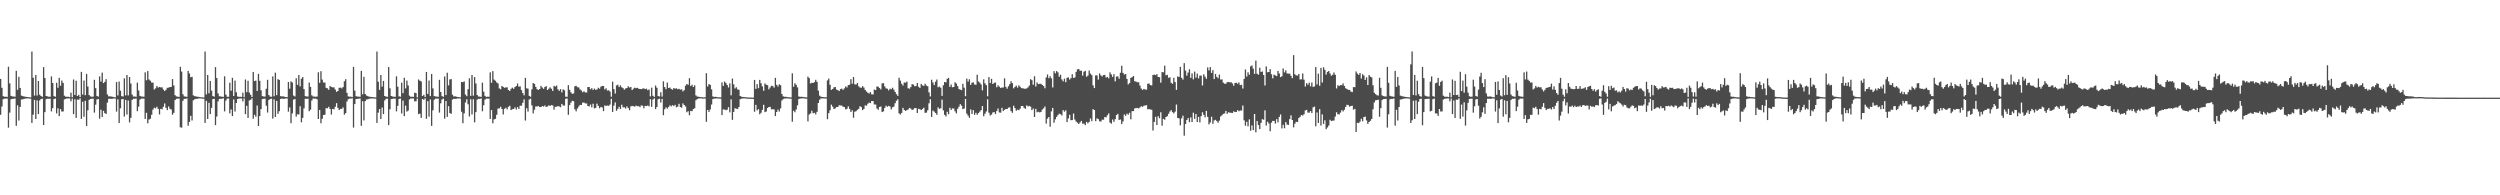 <?xml version="1.0" encoding="UTF-8"?>
<svg xmlns="http://www.w3.org/2000/svg" width="1920" height="150">
  <path d="M0 60.617h1v27.532H0zM1 67.433h1v14.339H1zM2 73.885h1v2.303H2zM3 74.311h1v1.394H3zM4 74.231h1v1.511H4zM5 74.430h1v1.238H5zM6 51.272h1v46.751H6zM7 64.043h1v22.421H7zM8 73.624h1v2.687H8zM9 74.009h1v1.884H9zM10 74.146h1v1.783H10zM11 74.316h1v1.279H11zM12 54.396h1v42.210H12zM13 68.967h1v11.950H13zM14 58.967h1v33.586H14zM15 67.554h1v14.566H15zM16 73.425h1v3.003H16zM17 73.837h1v2.458H17zM18 74.110h1v1.833H18zM19 74.316h1v1.376H19zM20 74.437h1v1.176H20zM21 74.529h1v1.000H21zM22 74.718h1v1.000H22zM23 74.783h1v1.000H23zM24 39.562h1v54.845H24zM25 59.690h1v28.388H25zM26 73.423h1v3.316H26zM27 57.591h1v33.797H27zM28 73.293h1v3.802H28zM29 62.160h1v25.424H29zM30 72.707h1v4.438H30zM31 73.748h1v2.314H31zM32 74.318h1v1.442H32zM33 51.569h1v44.451H33zM34 59.962h1v26.136H34zM35 73.743h1v2.419H35zM36 74.055h1v1.765H36zM37 74.281h1v1.600H37zM38 74.268h1v1.534H38zM39 58.653h1v26.896H39zM40 63.748h1v19.281H40zM41 73.851h1v2.216H41zM42 74.295h1v1.364H42zM43 63.533h1v23.575H43zM44 67.376h1v15.827H44zM45 59.734h1v29.450H45zM46 65.822h1v17.937H46zM47 61.910h1v23.751H47zM48 63.691h1v21.915H48zM49 73.485h1v2.845H49zM50 74.268h1v1.653H50zM51 74.277h1v1.318H51zM52 74.281h1v1.366H52zM53 74.574h1v1.023H53zM54 71.166h1v6.681H54zM55 74.709h1v1.000H55zM56 61.022h1v26.630H56zM57 72.949h1v3.342H57zM58 61.993h1v28.569H58zM59 73.734h1v2.726H59zM60 72.789h1v3.870H60zM61 74.480h1v1.009H61zM62 55.197h1v36.095H62zM63 72.592h1v5.541H63zM64 61.860h1v27.786H64zM65 73.105h1v4.303H65zM66 56.774h1v39.977H66zM67 66.449h1v18.249H67zM68 73.025h1v3.651H68zM69 73.991h1v1.971H69zM70 74.343h1v1.465H70zM71 74.197h1v1.568H71zM72 61.267h1v25.200H72zM73 67.678h1v12.701H73zM74 73.652h1v2.758H74zM75 74.176h1v1.865H75zM76 58.672h1v32.442H76zM77 62.606h1v21.648H77zM78 55.753h1v34.108H78zM79 63.794h1v21.346H79zM80 62.881h1v24.012H80zM81 60.766h1v26.731H81zM82 72.556h1v6.226H82zM83 74.034h1v1.865H83zM84 73.961h1v1.852H84zM85 74.135h1v1.813H85zM86 74.304h1v1.531H86zM87 74.604h1v1.000H87zM88 74.728h1v1.000H88zM89 63.041h1v22.682H89zM90 73.302h1v2.998H90zM91 62.604h1v31.906H91zM92 69.646h1v13.541H92zM93 73.892h1v2.351H93zM94 74.066h1v1.916H94zM95 60.152h1v29.320H95zM96 73.279h1v3.413H96zM97 57.591h1v30.370H97zM98 73.283h1v3.948H98zM99 59.138h1v34.847H99zM100 64.133h1v26.390H100zM101 72.604h1v4.122H101zM102 74.128h1v1.707H102zM103 74.089h1v1.859H103zM104 74.364h1v1.273H104zM105 63.483h1v21.929H105zM106 69.454h1v12.453H106zM107 73.602h1v2.946H107zM108 74.087h1v1.662H108zM109 74.201h1v1.563H109zM110 74.309h1v1.378H110zM111 55.552h1v35.786H111zM112 61.624h1v24.989H112zM113 54.572h1v40.155H113zM114 61.075h1v30.707H114zM115 62.011h1v29.173H115zM116 63.361h1v24.735H116zM117 63.469h1v20.721H117zM118 68.701h1v14.063H118zM119 67.857h1v15.331H119zM120 66.067h1v15.903H120zM121 67.271h1v16.393H121zM122 66.783h1v21.110H122zM123 67.145h1v16.486H123zM124 67.090h1v16.859H124zM125 68.770h1v13.255H125zM126 69.866h1v9.606H126zM127 68.941h1v13.898H127zM128 67.442h1v17.136H128zM129 67.303h1v14.477H129zM130 66.882h1v16.669H130zM131 66.733h1v17.390H131zM132 60.732h1v27.409H132zM133 65.662h1v21.002H133zM134 73.137h1v3.735H134zM135 74.020h1v1.842H135zM136 74.242h1v1.499H136zM137 74.426h1v1.243H137zM138 51.311h1v46.454H138zM139 54.964h1v43.060H139zM140 72.398h1v5.013H140zM141 74.011h1v1.888H141zM142 74.169h1v1.767H142zM143 74.325h1v1.270H143zM144 54.401h1v42.171H144zM145 56.406h1v37.216H145zM146 59.347h1v29.567H146zM147 59.003h1v33.515H147zM148 73.192h1v3.815H148zM149 73.824h1v2.458H149zM150 74.041h1v1.893H150zM151 74.304h1v1.556H151zM152 74.329h1v1.275H152zM153 74.522h1v1.000H153zM154 74.698h1v1.000H154zM155 74.769h1v1.000H155zM156 74.837h1v1.000H156zM157 39.562h1v54.861H157zM158 72.512h1v4.955H158zM159 57.614h1v33.781H159zM160 71.638h1v7.327H160zM161 62.137h1v25.468H161zM162 69.559h1v13.287H162zM163 73.759h1v2.307H163zM164 74.252h1v1.625H164zM165 51.535h1v44.559H165zM166 59.953h1v29.521H166zM167 71.805h1v6.070H167zM168 73.940h1v2.044H168zM169 74.087h1v1.790H169zM170 74.258h1v1.547H170zM171 74.414h1v1.041H171zM172 58.644h1v26.900H172zM173 72.679h1v4.568H173zM174 74.288h1v1.437H174zM175 74.341h1v1.302H175zM176 63.517h1v23.598H176zM177 69.685h1v14.397H177zM178 59.731h1v29.434H178zM179 73.695h1v2.660H179zM180 61.913h1v23.758H180zM181 70.846h1v8.260H181zM182 74.096h1v1.964H182zM183 74.403h1v1.270H183zM184 74.284h1v1.348H184zM185 74.405h1v1.181H185zM186 71.164h1v6.688H186zM187 74.581h1v1.000H187zM188 61.018h1v26.653H188zM189 70.802h1v10.508H189zM190 61.986h1v28.562H190zM191 71.088h1v6.065H191zM192 72.812h1v3.852H192zM193 74.496h1v1.016H193zM194 55.266h1v35.946H194zM195 62.244h1v25.939H195zM196 61.858h1v27.779H196zM197 69.827h1v11.240H197zM198 56.744h1v40.006H198zM199 62.080h1v27.045H199zM200 69.303h1v14.502H200zM201 73.849h1v2.284H201zM202 74.066h1v1.751H202zM203 74.203h1v1.582H203zM204 68.145h1v13.037H204zM205 61.304h1v25.143H205zM206 73.029h1v3.811H206zM207 74.183h1v1.859H207zM208 74.277h1v1.451H208zM209 58.662h1v32.435H209zM210 73.949h1v2.401H210zM211 55.785h1v34.023H211zM212 73.045h1v4.459H212zM213 60.764h1v26.678H213zM214 61.368h1v24.019H214zM215 73.805h1v2.202H215zM216 74.052h1v1.632H216zM217 73.972h1v1.962H217zM218 74.284h1v1.531H218zM219 74.535h1v1.064H219zM220 74.615h1v1.000H220zM221 62.997h1v22.744H221zM222 68.081h1v14.408H222zM223 62.501h1v32.096H223zM224 63.318h1v23.769H224zM225 73.375h1v3.154H225zM226 74.078h1v1.916H226zM227 60.118h1v29.416H227zM228 65.156h1v22.561H228zM229 57.575h1v30.361H229zM230 66.364h1v15.266H230zM231 60.466h1v33.488H231zM232 59.209h1v31.297H232zM233 68.456h1v14.809H233zM234 73.810h1v2.037H234zM235 74.110h1v1.826H235zM236 74.137h1v1.584H236zM237 63.462h1v21.964H237zM238 66.765h1v17.443H238zM239 73.226h1v3.996H239zM240 74.078h1v1.611H240zM241 74.197h1v1.563H241zM242 74.309h1v1.398H242zM243 74.160h1v2.092H243zM244 55.502h1v35.875H244zM245 63.597h1v20.906H245zM246 54.666h1v39.990H246zM247 61.121h1v30.093H247zM248 63.352h1v24.989H248zM249 63.439h1v24.662H249zM250 67.504h1v15.553H250zM251 67.822h1v15.390H251zM252 68.964h1v13.053H252zM253 66.014h1v17.695H253zM254 66.781h1v21.169H254zM255 67.117h1v16.521H255zM256 67.067h1v16.901H256zM257 68.777h1v13.250H257zM258 70.576h1v8.647H258zM259 69.873h1v12.948H259zM260 67.447h1v17.097H260zM261 67.282h1v16.363H261zM262 67.875h1v15.722H262zM263 66.886h1v15.594H263zM264 62.402h1v25.637H264zM265 60.816h1v26.077H265zM266 71.347h1v6.654H266zM267 74.025h1v2.170H267zM268 74.249h1v1.472H268zM269 74.263h1v1.469H269zM270 74.535h1v1.000H270zM271 51.331h1v46.664H271zM272 69.587h1v10.361H272zM273 73.892h1v2.195H273zM274 74.114h1v1.817H274zM275 74.169h1v1.655H275zM276 74.345h1v1.252H276zM277 54.430h1v42.162H277zM278 72.455h1v5.287H278zM279 58.962h1v33.559H279zM280 72.217h1v5.466H280zM281 73.393h1v2.989H281zM282 73.808h1v2.470H282zM283 74.300h1v1.545H283zM284 74.339h1v1.337H284zM285 74.485h1v1.115H285zM286 74.650h1v1.000H286zM287 74.696h1v1.000H287zM288 74.835h1v1.000H288zM289 39.601h1v54.803H289zM290 62.732h1v23.774H290zM291 69.008h1v14.692H291zM292 57.589h1v33.804H292zM293 66.518h1v16.054H293zM294 62.137h1v25.470H294zM295 73.746h1v3.383H295zM296 74.210h1v1.680H296zM297 74.334h1v1.421H297zM298 51.510h1v44.602H298zM299 67.857h1v16.056H299zM300 73.723h1v2.408H300zM301 74.084h1v1.806H301zM302 74.281h1v1.467H302zM303 74.336h1v1.458H303zM304 58.614h1v26.949H304zM305 66.628h1v14.674H305zM306 73.984h1v1.975H306zM307 74.309h1v1.362H307zM308 63.506h1v23.621H308zM309 71.516h1v5.722H309zM310 59.702h1v29.478H310zM311 67.886h1v13.241H311zM312 61.915h1v23.785H312zM313 65.616h1v19.341H313zM314 73.464h1v2.856H314zM315 74.371h1v1.291H315zM316 74.263h1v1.350H316zM317 74.400h1v1.234H317zM318 71.159h1v6.672H318zM319 71.516h1v6.301H319zM320 74.801h1v1.000H320zM321 61.004h1v26.637H321zM322 62.016h1v25.255H322zM323 62.494h1v28.031H323zM324 73.753h1v2.234H324zM325 72.807h1v3.836H325zM326 74.485h1v1.035H326zM327 55.261h1v35.983H327zM328 72.162h1v5.580H328zM329 61.869h1v27.734H329zM330 73.775h1v2.639H330zM331 56.834h1v39.835H331zM332 67.866h1v16.853H332zM333 73.792h1v2.840H333zM334 74.068h1v1.669H334zM335 74.210h1v1.586H335zM336 74.325h1v1.403H336zM337 61.297h1v25.179H337zM338 70.631h1v8.732H338zM339 73.835h1v2.579H339zM340 74.341h1v1.371H340zM341 58.676h1v32.394H341zM342 73.004h1v4.552H342zM343 55.836h1v33.934H343zM344 65.570h1v16.010H344zM345 60.999h1v25.836H345zM346 60.786h1v26.614H346zM347 72.713h1v3.763H347zM348 74.064h1v1.817H348zM349 73.947h1v2.007H349zM350 74.261h1v1.547H350zM351 74.487h1v1.135H351zM352 74.590h1v1.000H352zM353 74.705h1v1.000H353zM354 62.931h1v22.868H354zM355 63.112h1v31.512H355zM356 62.533h1v24.550H356zM357 72.613h1v6.139H357zM358 73.897h1v2.330H358zM359 68.488h1v11.577H359zM360 60.159h1v29.295H360zM361 73.645h1v2.570H361zM362 57.598h1v30.329H362zM363 73.494h1v2.726H363zM364 59.212h1v34.742H364zM365 64.126h1v21.986H365zM366 73.034h1v3.525H366zM367 74.146h1v1.701H367zM368 74.121h1v1.838H368zM369 74.423h1v1.144H369zM370 63.506h1v21.922H370zM371 70.411h1v10.414H371zM372 73.624h1v2.916H372zM373 74.421h1v1.300H373zM374 74.222h1v1.547H374zM375 74.336h1v1.382H375zM376 55.554h1v35.777H376zM377 63.567h1v20.984H377zM378 54.636h1v40.027H378zM379 61.109h1v30.597H379zM380 61.995h1v29.290H380zM381 63.334h1v24.836H381zM382 64.078h1v19.361H382zM383 67.866h1v15.319H383zM384 68.534h1v13.495H384zM385 66.021h1v17.709H385zM386 66.788h1v21.130H386zM387 67.406h1v16.216H387zM388 67.115h1v15.607H388zM389 67.072h1v16.875H389zM390 69.095h1v12.941H390zM391 69.884h1v11.371H391zM392 68.200h1v16.326H392zM393 67.316h1v16.564H393zM394 68.195h1v15.443H394zM395 66.866h1v15.628H395zM396 66.030h1v18.095H396zM397 64.151h1v18.132H397zM398 66.502h1v17.164H398zM399 66.351h1v14.877H399zM400 69.207h1v11.950H400zM401 71.457h1v7.510H401zM402 73.217h1v3.069H402zM403 59.779h1v32.808H403zM404 67.797h1v15.335H404zM405 68.106h1v17.594H405zM406 73.631h1v2.779H406zM407 74.293h1v1.476H407zM408 68.598h1v12.369H408zM409 63.792h1v23.302H409zM410 64.433h1v19.849H410zM411 66.730h1v15.051H411zM412 68.500h1v13.275H412zM413 69.067h1v12.383H413zM414 68.372h1v13.836H414zM415 66.019h1v16.228H415zM416 67.209h1v14.232H416zM417 68.246h1v13.614H417zM418 66.767h1v14.250H418zM419 66.140h1v16.026H419zM420 69.122h1v12.650H420zM421 68.108h1v12.783H421zM422 67.046h1v14.314H422zM423 68.127h1v12.554H423zM424 69.814h1v11.204H424zM425 65.950h1v18.224H425zM426 66.520h1v15.518H426zM427 65.682h1v16.287H427zM428 68.621h1v12.833H428zM429 69.743h1v12.012H429zM430 68.463h1v13.843H430zM431 70.958h1v8.849H431zM432 68.626h1v12.412H432zM433 69.331h1v11.732H433zM434 74.258h1v1.634H434zM435 74.345h1v1.234H435zM436 65.382h1v22.810H436zM437 68.960h1v11.767H437zM438 70.926h1v7.864H438zM439 72.114h1v5.326H439zM440 71.748h1v5.985H440zM441 66.248h1v17.720H441zM442 65.902h1v19.585H442zM443 66.946h1v16.429H443zM444 67.104h1v14.639H444zM445 68.637h1v11.916H445zM446 69.466h1v11.156H446zM447 70.885h1v7.940H447zM448 70.081h1v8.663H448zM449 70.942h1v8.450H449zM450 71.040h1v8.407H450zM451 66.859h1v14.552H451zM452 66.801h1v14.939H452zM453 68.562h1v11.716H453zM454 67.671h1v14.811H454zM455 69.074h1v10.616H455zM456 68.003h1v15.248H456zM457 68.958h1v13.907H457zM458 68.724h1v10.876H458zM459 67.394h1v13.960H459zM460 68.127h1v15.086H460zM461 66.584h1v15.562H461zM462 66.016h1v16.509H462zM463 66.037h1v19.315H463zM464 68.676h1v12.314H464zM465 67.854h1v13.431H465zM466 69.534h1v11.494H466zM467 69.310h1v11.977H467zM468 70.283h1v10.004H468zM469 74.293h1v1.591H469zM470 62.737h1v23.220H470zM471 68.465h1v12.611H471zM472 71.853h1v6.802H472zM473 65.586h1v19.521H473zM474 65.101h1v18.549H474zM475 66.886h1v15.115H475zM476 65.524h1v18.249H476zM477 67.001h1v13.445H477zM478 67.664h1v14.751H478zM479 68.873h1v13.570H479zM480 67.989h1v15.349H480zM481 67.605h1v14.092H481zM482 66.250h1v16.770H482zM483 67.234h1v17.429H483zM484 66.788h1v14.905H484zM485 69.164h1v12.195H485zM486 68.118h1v13.461H486zM487 67.351h1v14.577H487zM488 67.710h1v13.374H488zM489 67.419h1v14.216H489zM490 68.113h1v13.399H490zM491 68.328h1v13.982H491zM492 68.465h1v12.486H492zM493 68.069h1v13.131H493zM494 67.836h1v15.385H494zM495 68.443h1v12.877H495zM496 68.028h1v13.438H496zM497 69.260h1v11.732H497zM498 68.722h1v12.941H498zM499 74.000h1v2.197H499zM500 67.351h1v14.710H500zM501 73.583h1v2.859H501zM502 74.403h1v1.124H502zM503 65.710h1v18.116H503zM504 67.397h1v14.719H504zM505 73.794h1v2.376H505zM506 74.146h1v1.632H506zM507 70.848h1v7.878H507zM508 74.215h1v1.733H508zM509 62.476h1v25.978H509zM510 66.879h1v17.017H510zM511 68.525h1v13.905H511zM512 63.387h1v20.039H512zM513 67.584h1v14.660H513zM514 67.200h1v13.696H514zM515 68.307h1v13.424H515zM516 68.880h1v11.861H516zM517 67.605h1v13.870H517zM518 68.163h1v12.350H518zM519 67.779h1v14.669H519zM520 68.578h1v13.328H520zM521 68.184h1v11.540H521zM522 68.800h1v13.369H522zM523 68.591h1v14.136H523zM524 70.177h1v9.233H524zM525 69.221h1v11.419H525zM526 65.771h1v16.019H526zM527 64.483h1v21.760H527zM528 65.144h1v20.261H528zM529 60.043h1v28.500H529zM530 66.085h1v19.105H530zM531 65.007h1v20.412H531zM532 66.769h1v17.013H532zM533 65.499h1v17.679H533zM534 73.251h1v3.683H534zM535 74.121h1v1.962H535zM536 74.254h1v1.392H536zM537 74.496h1v1.037H537zM538 74.531h1v1.000H538zM539 74.705h1v1.000H539zM540 74.778h1v1.000H540zM541 74.625h1v1.000H541zM542 56.236h1v37.326H542zM543 66.403h1v18.004H543zM544 64.565h1v21.421H544zM545 65.160h1v18.942H545zM546 68.591h1v11.673H546zM547 74.048h1v2.058H547zM548 74.426h1v1.222H548zM549 74.286h1v1.364H549zM550 74.561h1v1.000H550zM551 74.680h1v1.000H551zM552 74.702h1v1.000H552zM553 74.805h1v1.000H553zM554 63.265h1v25.131H554zM555 65.964h1v18.059H555zM556 62.617h1v21.490H556zM557 63.714h1v20.938H557zM558 65.293h1v18.922H558zM559 67.172h1v15.081H559zM560 64.062h1v22.245H560zM561 73.206h1v3.094H561zM562 60.310h1v31.764H562zM563 64.780h1v21.197H563zM564 67.957h1v15.152H564zM565 67.039h1v16.450H565zM566 68.655h1v15.118H566zM567 68.985h1v13.202H567zM568 73.682h1v2.557H568zM569 74.306h1v1.449H569zM570 74.442h1v1.108H570zM571 74.613h1v1.000H571zM572 74.574h1v1.000H572zM573 74.812h1v1.000H573zM574 74.828h1v1.000H574zM575 74.867h1v1.000H575zM576 74.902h1v1.000H576zM577 74.952h1v1.000H577zM578 74.963h1v1.000H578zM579 61.379h1v24.426H579zM580 68.246h1v12.280H580zM581 64.629h1v20.121H581zM582 67.676h1v16.129H582zM583 61.327h1v26.406H583zM584 63.936h1v22.703H584zM585 66.348h1v18.008H585zM586 69.706h1v10.773H586zM587 64.124h1v22.018H587zM588 65.083h1v20.519H588zM589 65.426h1v17.514H589zM590 68.598h1v13.554H590zM591 67.197h1v14.889H591zM592 65.852h1v18.164H592zM593 66.090h1v17.729H593zM594 67.353h1v16.708H594zM595 59.784h1v29.356H595zM596 65.156h1v20.847H596zM597 66.479h1v17.754H597zM598 64.714h1v20.961H598zM599 65.408h1v17.841H599zM600 72.121h1v5.111H600zM601 73.995h1v2.158H601zM602 74.343h1v1.311H602zM603 74.272h1v1.373H603zM604 74.567h1v1.000H604zM605 74.689h1v1.000H605zM606 74.767h1v1.000H606zM607 74.819h1v1.000H607zM608 56.310h1v37.175H608zM609 66.605h1v18.478H609zM610 63.940h1v22.293H610zM611 65.124h1v19.002H611zM612 67.108h1v13.786H612zM613 74.068h1v2.028H613zM614 74.416h1v1.282H614zM615 74.284h1v1.355H615zM616 74.414h1v1.078H616zM617 74.613h1v1.000H617zM618 74.705h1v1.000H618zM619 74.810h1v1.000H619zM620 58.825h1v34.408H620zM621 60.015h1v27.953H621zM622 64.080h1v22.991H622zM623 63.599h1v21.430H623zM624 63.757h1v23.209H624zM625 63.073h1v23.561H625zM626 61.308h1v26.539H626zM627 62.899h1v22.957H627zM628 69.605h1v9.478H628zM629 73.473h1v3.104H629zM630 74.252h1v1.387H630zM631 74.426h1v1.151H631zM632 74.561h1v1.000H632zM633 74.677h1v1.000H633zM634 74.691h1v1.000H634zM635 61.755h1v29.814H635zM636 60.310h1v26.619H636zM637 65.108h1v19.572H637zM638 68.999h1v11.387H638zM639 68.344h1v13.573H639zM640 67.072h1v16.631H640zM641 66.824h1v16.409H641zM642 68.752h1v13.417H642zM643 69.205h1v12.952H643zM644 69.942h1v10.883H644zM645 68.392h1v12.586H645zM646 68.021h1v13.062H646zM647 69.042h1v12.930H647zM648 67.831h1v14.472H648zM649 66.378h1v17.642H649zM650 67.140h1v16.411H650zM651 65.318h1v16.370H651zM652 65.067h1v18.562H652zM653 60.800h1v25.188H653zM654 64.279h1v20.421H654zM655 59.118h1v31.295H655zM656 64.753h1v21.050H656zM657 64.931h1v20.471H657zM658 63.794h1v20.606H658zM659 66.250h1v17.349H659zM660 67.204h1v14.374H660zM661 67.378h1v14.898H661zM662 66.138h1v18.466H662zM663 67.234h1v16.429H663zM664 69.090h1v11.815H664zM665 70.278h1v10.945H665zM666 71.166h1v8.505H666zM667 71.857h1v6.953H667zM668 70.775h1v8.439H668zM669 72.462h1v5.116H669zM670 72.549h1v5.102H670zM671 68.765h1v11.446H671zM672 69.161h1v11.098H672zM673 66.449h1v16.930H673zM674 66.552h1v17.713H674zM675 67.632h1v14.495H675zM676 68.658h1v13.152H676zM677 64.041h1v22.002H677zM678 63.824h1v21.680H678zM679 66.360h1v16.518H679zM680 67.825h1v13.314H680zM681 68.140h1v13.889H681zM682 69.447h1v11.835H682zM683 68.150h1v13.669H683zM684 68.507h1v15.507H684zM685 67.374h1v15.058H685zM686 68.880h1v13.005H686zM687 70.583h1v8.652H687zM688 72.334h1v5.010H688zM689 73.645h1v2.639H689zM690 59.699h1v27.381H690zM691 61.901h1v26.035H691zM692 64.288h1v22.442H692zM693 65.680h1v17.162H693zM694 63.407h1v21.053H694zM695 63.435h1v21.764H695zM696 62.656h1v21.915H696zM697 67.811h1v16.267H697zM698 68.088h1v14.825H698zM699 66.879h1v16.603H699zM700 64.622h1v19.812H700zM701 64.897h1v19.144H701zM702 66.243h1v16.759H702zM703 66.062h1v16.919H703zM704 63.684h1v23.078H704zM705 66.621h1v16.930H705zM706 67.529h1v16.386H706zM707 64.481h1v20.103H707zM708 65.586h1v18.075H708zM709 65.961h1v16.775H709zM710 64.320h1v22.318H710zM711 65.668h1v20.844H711zM712 66.245h1v18.423H712zM713 70.967h1v8.372H713zM714 74.087h1v2.103H714zM715 61.235h1v28.553H715zM716 63.313h1v21.636H716zM717 65.339h1v20.387H717zM718 62.730h1v24.110H718zM719 61.093h1v27.056H719zM720 67.012h1v15.495H720zM721 66.465h1v17.125H721zM722 67.369h1v15.839H722zM723 73.636h1v2.847H723zM724 65.488h1v19.283H724zM725 62.993h1v25.207H725zM726 63.272h1v26.152H726zM727 60.514h1v25.362H727zM728 59.807h1v27.930H728zM729 66.721h1v16.095H729zM730 64.936h1v19.503H730zM731 67.012h1v16.168H731zM732 66.792h1v16.631H732zM733 63.176h1v22.330H733zM734 64.144h1v22.961H734zM735 66.085h1v17.496H735zM736 68.413h1v13.584H736zM737 68.852h1v11.103H737zM738 69.209h1v11.934H738zM739 64.366h1v19.441H739zM740 67.316h1v16.019H740zM741 73.865h1v2.110H741zM742 60.384h1v26.917H742zM743 62.693h1v26.122H743zM744 60.871h1v29.585H744zM745 65.183h1v18.835H745zM746 63.506h1v24.014H746zM747 63.295h1v21.295H747zM748 64.865h1v23.360H748zM749 65.099h1v21.508H749zM750 57.401h1v30.759H750zM751 62.540h1v24.271H751zM752 63.501h1v22.263H752zM753 64.872h1v19.723H753zM754 69.351h1v12.096H754zM755 60.938h1v28.377H755zM756 64.025h1v23.307H756zM757 65.421h1v20.171H757zM758 73.945h1v2.280H758zM759 59.171h1v27.345H759zM760 63.792h1v24.934H760zM761 60.516h1v27.482H761zM762 64.522h1v21.890H762zM763 63.574h1v22.467H763zM764 63.396h1v24.186H764zM765 66.998h1v18.297H765zM766 65.520h1v17.841H766zM767 66.575h1v19.791H767zM768 67.509h1v19.025H768zM769 67.170h1v15.674H769zM770 67.223h1v18.059H770zM771 60.159h1v24.188H771zM772 66.735h1v16.972H772zM773 68.102h1v15.596H773zM774 66.266h1v16.374H774zM775 64.570h1v17.896H775zM776 62.411h1v22.941H776zM777 63.911h1v22.719H777zM778 67.857h1v13.358H778zM779 66.705h1v16.349H779zM780 65.788h1v19.242H780zM781 67.332h1v16.882H781zM782 65.529h1v19.086H782zM783 66.634h1v16.798H783zM784 67.758h1v13.655H784zM785 67.760h1v13.634H785zM786 68.097h1v14.767H786zM787 68.191h1v15.392H787zM788 67.914h1v13.044H788zM789 67.136h1v14.616H789zM790 65.749h1v15.594H790zM791 60.841h1v21.064H791zM792 61.583h1v22.998H792zM793 65.071h1v18.260H793zM794 58.548h1v31.311H794zM795 66.392h1v17.219H795zM796 63.348h1v22.856H796zM797 64.639h1v21.188H797zM798 64.384h1v21.952H798zM799 64.341h1v21.600H799zM800 65.268h1v18.892H800zM801 66.000h1v17.242H801zM802 67.781h1v13.973H802zM803 59.491h1v35.447H803zM804 57.166h1v33.984H804zM805 60.040h1v29.823H805zM806 58.569h1v38.699H806zM807 60.171h1v25.365H807zM808 67.193h1v15.706H808zM809 54.636h1v39.603H809zM810 56.314h1v35.312H810zM811 54.577h1v35.200H811zM812 55.570h1v32.863H812zM813 58.923h1v28.374H813zM814 57.367h1v30.334H814zM815 60.990h1v27.706H815zM816 62.448h1v22.131H816zM817 60.439h1v25.298H817zM818 63.123h1v21.636H818zM819 59.747h1v34.044H819zM820 59.374h1v31.556H820zM821 61.079h1v27.072H821zM822 60.008h1v32.302H822zM823 57.060h1v35.170H823zM824 59.855h1v27.331H824zM825 59.459h1v32.318H825zM826 55.211h1v38.159H826zM827 53.238h1v40.997H827zM828 53.000h1v42.215H828zM829 54.300h1v39.771H829zM830 54.254h1v38.608H830zM831 58.063h1v36.896H831zM832 55.039h1v39.876H832zM833 54.408h1v41.679H833zM834 59.003h1v34.577H834zM835 58.042h1v36.694H835zM836 54.172h1v39.450H836zM837 56.527h1v34.472H837zM838 57.685h1v35.394H838zM839 65.524h1v18.276H839zM840 67.653h1v16.823H840zM841 57.882h1v35.223H841zM842 57.914h1v32.968H842zM843 61.111h1v30.400H843zM844 56.445h1v36.692H844zM845 57.930h1v35.458H845zM846 58.738h1v33.188H846zM847 57.621h1v34.335H847zM848 57.497h1v32.407H848zM849 59.569h1v30.521H849zM850 59.102h1v29.432H850zM851 60.164h1v26.937H851zM852 55.531h1v38.644H852zM853 57.204h1v37.786H853zM854 59.058h1v32.735H854zM855 56.962h1v36.617H855zM856 62.466h1v29.086H856zM857 58.786h1v29.533H857zM858 58.678h1v28.793H858zM859 60.464h1v31.654H859zM860 55.882h1v35.889H860zM861 50.475h1v44.813H861zM862 55.966h1v37.280H862zM863 57.243h1v30.672H863zM864 56.900h1v32.041H864zM865 60.606h1v26.619H865zM866 64.808h1v23.316H866zM867 63.783h1v22.836H867zM868 59.843h1v31.799H868zM869 59.221h1v26.129H869zM870 58.392h1v26.974H870zM871 62.437h1v20.792H871zM872 62.691h1v20.338H872zM873 63.167h1v19.723H873zM874 63.176h1v20.142H874zM875 65.680h1v16.846H875zM876 68.019h1v13.529H876zM877 69.054h1v13.023H877zM878 68.253h1v12.957H878zM879 68.768h1v12.250H879zM880 68.882h1v11.911H880zM881 64.297h1v19.679H881zM882 64.119h1v19.659H882zM883 65.366h1v18.697H883zM884 65.607h1v18.736H884zM885 57.594h1v42.636H885zM886 57.278h1v36.349H886zM887 57.708h1v32.000H887zM888 56.953h1v39.061H888zM889 59.141h1v30.093H889zM890 59.271h1v31.544H890zM891 63.508h1v22.733H891zM892 55.360h1v41.158H892zM893 55.552h1v35.715H893zM894 50.457h1v41.503H894zM895 57.804h1v32.046H895zM896 57.445h1v31.796H896zM897 59.756h1v27.649H897zM898 59.365h1v26.319H898zM899 63.577h1v20.940H899zM900 64.366h1v21.758H900zM901 59.793h1v27.280H901zM902 63.048h1v22.701H902zM903 69.001h1v11.261H903zM904 58.678h1v31.890H904zM905 59.113h1v31.769H905zM906 51.377h1v44.863H906zM907 59.740h1v31.181H907zM908 61.116h1v27.699H908zM909 48.493h1v55.708H909zM910 54.197h1v41.073H910zM911 58.054h1v34.090H911zM912 55.703h1v34.978H912zM913 53.188h1v40.638H913zM914 59.811h1v30.338H914zM915 56.392h1v37.308H915zM916 60.921h1v25.626H916zM917 54.971h1v36.335H917zM918 59.601h1v27.958H918zM919 56.525h1v37.241H919zM920 60.203h1v29.594H920zM921 58.051h1v35.932H921zM922 58.056h1v31.176H922zM923 65.641h1v20.570H923zM924 57.049h1v31.194H924zM925 58.868h1v31.277H925zM926 60.523h1v24.644H926zM927 51.762h1v37.999H927zM928 54.062h1v41.485H928zM929 51.489h1v42.618H929zM930 55.987h1v33.662H930zM931 53.810h1v41.329H931zM932 60.734h1v31.803H932zM933 56.799h1v35.193H933zM934 58.985h1v34.032H934zM935 60.132h1v34.108H935zM936 57.312h1v35.321H936zM937 61.077h1v28.326H937zM938 60.992h1v27.516H938zM939 63.496h1v23.939H939zM940 64.277h1v22.865H940zM941 64.295h1v20.908H941zM942 63.139h1v24.261H942zM943 62.910h1v23.323H943zM944 63.286h1v23.218H944zM945 63.151h1v23.470H945zM946 64.108h1v22.657H946zM947 65.847h1v19.631H947zM948 63.753h1v22.334H948zM949 63.522h1v22.446H949zM950 64.286h1v20.304H950zM951 63.270h1v22.160H951zM952 65.398h1v19.423H952zM953 65.096h1v19.785H953zM954 67.987h1v13.042H954zM955 60.612h1v31.812H955zM956 53.359h1v43.156H956zM957 58.772h1v34.751H957zM958 55.506h1v41.515H958zM959 57.417h1v34.266H959zM960 51.015h1v49.340H960zM961 50.242h1v46.062H961zM962 52.732h1v47.179H962zM963 56.731h1v30.817H963zM964 46.566h1v55.044H964zM965 56.621h1v36.372H965zM966 57.360h1v38.628H966zM967 52.011h1v47.150H967zM968 55.252h1v39.111H968zM969 54.904h1v36.635H969zM970 57.614h1v34.357H970zM971 65.636h1v19.075H971zM972 50.977h1v45.451H972zM973 55.511h1v37.971H973zM974 55.312h1v39.578H974zM975 53.103h1v47.724H975zM976 56.987h1v37.214H976zM977 60.141h1v32.677H977zM978 57.355h1v35.518H978zM979 57.916h1v37.010H979zM980 58.404h1v33.073H980zM981 54.453h1v39.553H981zM982 56.419h1v33.385H982zM983 59.225h1v28.686H983zM984 58.562h1v40.059H984zM985 52.592h1v43.252H985zM986 55.625h1v42.879H986zM987 54.007h1v39.748H987zM988 56.376h1v39.278H988zM989 56.602h1v39.349H989zM990 56.511h1v34.955H990zM991 58.198h1v30.402H991zM992 59.999h1v32.165H992zM993 42.343h1v55.488H993zM994 57.067h1v37.907H994zM995 57.882h1v35.598H995zM996 58.051h1v35.653H996zM997 56.820h1v33.831H997zM998 61.054h1v28.647H998zM999 60.944h1v27.370H999zM1000 56.415h1v32.343H1000zM1001 61.196h1v26.491H1001zM1002 66.515h1v18.343H1002zM1003 63.890h1v20.494H1003zM1004 65.083h1v21.416H1004zM1005 63.506h1v23.039H1005zM1006 66.316h1v18.988H1006zM1007 63.359h1v23.405H1007zM1008 66.760h1v15.683H1008zM1009 66.339h1v15.507H1009zM1010 51.514h1v45.499H1010zM1011 64.863h1v21.513H1011zM1012 56.582h1v37.841H1012zM1013 65.888h1v17.983H1013zM1014 52.112h1v44.277H1014zM1015 63.354h1v24.513H1015zM1016 51.647h1v43.531H1016zM1017 53.584h1v38.823H1017zM1018 57.234h1v41.970H1018zM1019 55.238h1v42.643H1019zM1020 54.547h1v41.885H1020zM1021 56.438h1v35.548H1021zM1022 58.152h1v34.834H1022zM1023 57.417h1v35.232H1023zM1024 55.657h1v36.903H1024zM1025 57.458h1v32.064H1025zM1026 67.937h1v18.265H1026zM1027 65.490h1v22.291H1027zM1028 66.099h1v21.835H1028zM1029 65.327h1v21.146H1029zM1030 65.419h1v19.180H1030zM1031 64.043h1v21.549H1031zM1032 66.064h1v18.212H1032zM1033 67.728h1v14.381H1033zM1034 68.394h1v12.099H1034zM1035 68.946h1v11.810H1035zM1036 69.074h1v12.881H1036zM1037 70.292h1v11.112H1037zM1038 70.773h1v10.439H1038zM1039 66.850h1v17.365H1039zM1040 66.950h1v16.676H1040zM1041 54.890h1v46.502H1041zM1042 56.532h1v37.779H1042zM1043 57.504h1v37.054H1043zM1044 56.042h1v37.374H1044zM1045 60.299h1v30.917H1045zM1046 56.962h1v36.195H1046zM1047 58.028h1v31.888H1047zM1048 61.398h1v28.152H1048zM1049 59.395h1v33.062H1049zM1050 65.263h1v29.883H1050zM1051 57.632h1v36.058H1051zM1052 58.889h1v33.870H1052zM1053 59.473h1v31.867H1053zM1054 65.476h1v18.455H1054zM1055 71.198h1v7.480H1055zM1056 72.276h1v4.770H1056zM1057 73.119h1v3.712H1057zM1058 73.389h1v3.211H1058zM1059 59.724h1v29.915H1059zM1060 67.408h1v15.704H1060zM1061 73.242h1v3.589H1061zM1062 73.849h1v2.218H1062zM1063 74.050h1v1.980H1063zM1064 74.149h1v1.721H1064zM1065 51.343h1v46.644H1065zM1066 63.570h1v24.172H1066zM1067 73.560h1v2.715H1067zM1068 73.959h1v1.964H1068zM1069 74.119h1v1.859H1069zM1070 74.270h1v1.371H1070zM1071 54.410h1v42.103H1071zM1072 66.712h1v17.606H1072zM1073 59.077h1v33.479H1073zM1074 65.634h1v16.564H1074zM1075 73.432h1v3.026H1075zM1076 73.814h1v2.486H1076zM1077 74.052h1v1.893H1077zM1078 74.316h1v1.360H1078zM1079 74.439h1v1.170H1079zM1080 74.533h1v1.000H1080zM1081 74.700h1v1.000H1081zM1082 74.764h1v1.000H1082zM1083 49.445h1v44.994H1083zM1084 39.521h1v52.844H1084zM1085 72.947h1v4.360H1085zM1086 57.559h1v33.854H1086zM1087 73.297h1v3.813H1087zM1088 62.011h1v25.628H1088zM1089 72.299h1v5.848H1089zM1090 73.766h1v2.277H1090zM1091 74.297h1v1.469H1091zM1092 51.414h1v44.806H1092zM1093 60.029h1v26.033H1093zM1094 73.366h1v2.776H1094zM1095 73.940h1v2.039H1095zM1096 74.089h1v1.788H1096zM1097 74.263h1v1.531H1097zM1098 62.711h1v22.833H1098zM1099 58.651h1v26.424H1099zM1100 73.849h1v2.344H1100zM1101 74.290h1v1.364H1101zM1102 63.954h1v23.161H1102zM1103 63.460h1v23.703H1103zM1104 59.805h1v29.182H1104zM1105 65.911h1v17.825H1105zM1106 62.931h1v22.712H1106zM1107 61.935h1v23.609H1107zM1108 73.466h1v2.962H1108zM1109 74.265h1v1.641H1109zM1110 74.316h1v1.357H1110zM1111 74.281h1v1.357H1111zM1112 74.563h1v1.016H1112zM1113 71.178h1v6.624H1113zM1114 74.686h1v1.000H1114zM1115 61.024h1v26.566H1115zM1116 72.949h1v4.191H1116zM1117 62.036h1v28.537H1117zM1118 73.020h1v3.534H1118zM1119 72.810h1v3.848H1119zM1120 74.469h1v1.007H1120zM1121 55.142h1v36.092H1121zM1122 69.944h1v10.375H1122zM1123 61.913h1v27.635H1123zM1124 71.152h1v7.430H1124zM1125 56.971h1v39.514H1125zM1126 66.573h1v18.164H1126zM1127 71.157h1v7.906H1127zM1128 73.938h1v2.021H1128zM1129 74.348h1v1.456H1129zM1130 74.208h1v1.577H1130zM1131 61.205h1v25.298H1131zM1132 66.435h1v15.179H1132zM1133 73.670h1v2.733H1133zM1134 74.176h1v1.865H1134zM1135 68.836h1v12.369H1135zM1136 58.775h1v32.275H1136zM1137 55.934h1v33.790H1137zM1138 63.810h1v22.467H1138zM1139 66.856h1v15.566H1139zM1140 60.809h1v26.660H1140zM1141 71.720h1v7.413H1141zM1142 74.064h1v1.817H1142zM1143 74.249h1v1.540H1143zM1144 73.972h1v1.971H1144zM1145 74.277h1v1.529H1145zM1146 74.595h1v1.000H1146zM1147 74.725h1v1.000H1147zM1148 62.913h1v22.774H1148zM1149 72.819h1v4.209H1149zM1150 62.528h1v31.966H1150zM1151 69.111h1v14.115H1151zM1152 73.363h1v3.156H1152zM1153 74.082h1v1.916H1153zM1154 60.054h1v29.523H1154zM1155 73.119h1v3.902H1155zM1156 57.687h1v30.128H1156zM1157 72.794h1v4.708H1157zM1158 59.290h1v34.653H1158zM1159 64.085h1v26.443H1159zM1160 72.608h1v4.120H1160zM1161 73.812h1v2.039H1161zM1162 74.100h1v1.842H1162zM1163 74.348h1v1.291H1163zM1164 63.577h1v21.780H1164zM1165 69.459h1v12.483H1165zM1166 73.615h1v2.923H1166zM1167 74.080h1v1.639H1167zM1168 74.203h1v1.545H1168zM1169 74.327h1v1.369H1169zM1170 55.531h1v35.838H1170zM1171 60.956h1v27.473H1171zM1172 54.955h1v39.436H1172zM1173 61.178h1v30.473H1173zM1174 62.082h1v29.205H1174zM1175 63.393h1v24.765H1175zM1176 63.345h1v24.852H1176zM1177 68.703h1v14.005H1177zM1178 67.877h1v15.228H1178zM1179 65.982h1v16.033H1179zM1180 67.204h1v16.557H1180zM1181 66.687h1v21.398H1181zM1182 67.072h1v16.571H1182zM1183 67.042h1v16.953H1183zM1184 68.779h1v13.250H1184zM1185 70.235h1v8.956H1185zM1186 68.971h1v13.847H1186zM1187 67.470h1v17.095H1187zM1188 67.305h1v16.310H1188zM1189 66.904h1v16.692H1189zM1190 66.671h1v16.475H1190zM1191 64.243h1v19.885H1191zM1192 68.742h1v13.431H1192zM1193 66.323h1v17.400H1193zM1194 68.996h1v12.206H1194zM1195 71.480h1v7.482H1195zM1196 72.759h1v4.747H1196zM1197 63.805h1v28.770H1197zM1198 59.807h1v29.050H1198zM1199 68.113h1v17.642H1199zM1200 72.729h1v4.969H1200zM1201 74.281h1v1.490H1201zM1202 68.594h1v12.364H1202zM1203 71.603h1v7.050H1203zM1204 63.783h1v23.419H1204zM1205 66.616h1v15.230H1205zM1206 68.042h1v13.898H1206zM1207 68.319h1v12.838H1207zM1208 68.575h1v13.765H1208zM1209 68.340h1v12.804H1209zM1210 66.046h1v16.159H1210zM1211 68.266h1v13.488H1211zM1212 68.170h1v13.683H1212zM1213 66.167h1v14.919H1213zM1214 68.262h1v13.895H1214zM1215 68.067h1v12.749H1215zM1216 67.774h1v12.897H1216zM1217 67.033h1v14.339H1217zM1218 69.017h1v11.989H1218zM1219 66.769h1v14.360H1219zM1220 66.229h1v17.775H1220zM1221 65.822h1v15.411H1221zM1222 68.333h1v13.618H1222zM1223 69.738h1v11.968H1223zM1224 68.527h1v13.756H1224zM1225 70.370h1v10.451H1225zM1226 69.173h1v11.515H1226zM1227 68.580h1v12.522H1227zM1228 73.764h1v2.103H1228zM1229 74.277h1v1.300H1229zM1230 69.695h1v10.602H1230zM1231 65.437h1v22.762H1231zM1232 70.507h1v8.542H1232zM1233 71.761h1v6.404H1233zM1234 74.306h1v1.385H1234zM1235 66.220h1v17.802H1235zM1236 69.086h1v10.705H1236zM1237 65.877h1v19.606H1237zM1238 67.786h1v13.969H1238zM1239 67.202h1v14.010H1239zM1240 69.619h1v11.069H1240zM1241 69.356h1v10.545H1241zM1242 70.981h1v6.793H1242zM1243 70.152h1v8.588H1243zM1244 71.004h1v8.345H1244zM1245 69.635h1v10.684H1245zM1246 66.742h1v15.051H1246zM1247 68.360h1v12.124H1247zM1248 70.345h1v10.400H1248zM1249 67.664h1v14.818H1249zM1250 68.081h1v15.074H1250zM1251 69.386h1v13.863H1251zM1252 68.722h1v13.232H1252zM1253 69.125h1v11.810H1253zM1254 67.454h1v13.845H1254zM1255 66.593h1v16.557H1255zM1256 66.076h1v16.470H1256zM1257 66.103h1v19.297H1257zM1258 68.687h1v12.263H1258zM1259 67.836h1v13.433H1259zM1260 68.031h1v12.971H1260zM1261 69.379h1v11.856H1261zM1262 70.210h1v10.039H1262zM1263 73.931h1v2.094H1263zM1264 62.762h1v23.174H1264zM1265 68.481h1v12.554H1265zM1266 71.187h1v7.457H1266zM1267 74.329h1v1.444H1267zM1268 65.192h1v19.860H1268zM1269 73.169h1v3.658H1269zM1270 65.495h1v18.267H1270zM1271 66.106h1v17.155H1271zM1272 67.596h1v14.848H1272zM1273 68.825h1v13.678H1273zM1274 68.008h1v15.328H1274zM1275 67.950h1v13.600H1275zM1276 66.133h1v17.024H1276zM1277 67.197h1v15.690H1277zM1278 67.078h1v17.821H1278zM1279 66.724h1v14.701H1279zM1280 68.102h1v13.511H1280zM1281 68.809h1v12.394H1281zM1282 67.332h1v14.513H1282zM1283 67.545h1v13.447H1283zM1284 67.371h1v14.280H1284zM1285 68.319h1v13.992H1285zM1286 68.397h1v12.582H1286zM1287 68.031h1v13.179H1287zM1288 67.841h1v15.353H1288zM1289 67.831h1v14.314H1289zM1290 68.477h1v13.028H1290zM1291 67.912h1v13.147H1291zM1292 68.683h1v13.014H1292zM1293 71.411h1v7.242H1293zM1294 71.075h1v7.649H1294zM1295 67.403h1v14.703H1295zM1296 74.382h1v1.190H1296zM1297 65.739h1v18.077H1297zM1298 67.367h1v14.722H1298zM1299 70.798h1v8.080H1299zM1300 74.119h1v1.673H1300zM1301 70.857h1v7.890H1301zM1302 74.231h1v1.735H1302zM1303 62.526h1v25.857H1303zM1304 67.825h1v14.969H1304zM1305 66.943h1v16.981H1305zM1306 66.202h1v16.235H1306zM1307 63.451h1v19.947H1307zM1308 67.136h1v15.154H1308zM1309 68.335h1v13.378H1309zM1310 68.919h1v11.810H1310zM1311 68.047h1v13.385H1311zM1312 67.662h1v13.515H1312zM1313 67.756h1v14.751H1313zM1314 68.566h1v13.355H1314zM1315 68.246h1v11.405H1315zM1316 68.864h1v13.296H1316zM1317 68.614h1v14.056H1317zM1318 70.242h1v9.121H1318zM1319 69.170h1v11.547H1319zM1320 69.456h1v10.293H1320zM1321 64.549h1v21.655H1321zM1322 67.138h1v18.370H1322zM1323 65.087h1v19.691H1323zM1324 60.059h1v28.594H1324zM1325 65.984h1v18.787H1325zM1326 65.073h1v20.235H1326zM1327 65.497h1v17.649H1327zM1328 70.958h1v8.528H1328zM1329 74.075h1v2.000H1329zM1330 74.320h1v1.392H1330zM1331 74.274h1v1.364H1331zM1332 74.540h1v1.000H1332zM1333 74.693h1v1.000H1333zM1334 74.757h1v1.000H1334zM1335 74.817h1v1.000H1335zM1336 56.229h1v37.386H1336zM1337 66.431h1v19.203H1337zM1338 64.659h1v21.146H1338zM1339 65.268h1v18.805H1339zM1340 66.801h1v15.770H1340zM1341 73.856h1v2.264H1341zM1342 74.384h1v1.362H1342zM1343 74.272h1v1.362H1343zM1344 74.554h1v1.000H1344zM1345 74.556h1v1.000H1345zM1346 74.696h1v1.000H1346zM1347 74.812h1v1.000H1347zM1348 63.219h1v25.129H1348zM1349 67.312h1v15.456H1349zM1350 64.737h1v19.311H1350zM1351 62.695h1v21.618H1351zM1352 65.277h1v19.363H1352zM1353 68.491h1v12.177H1353zM1354 64.037h1v22.263H1354zM1355 67.923h1v13.385H1355zM1356 73.125h1v3.522H1356zM1357 60.221h1v32.005H1357zM1358 65.604h1v17.242H1358zM1359 66.989h1v16.184H1359zM1360 68.044h1v15.685H1360zM1361 68.919h1v13.094H1361zM1362 69.191h1v12.927H1362zM1363 74.302h1v1.501H1363zM1364 74.444h1v1.117H1364zM1365 74.602h1v1.000H1365zM1366 74.565h1v1.000H1366zM1367 74.615h1v1.000H1367zM1368 74.821h1v1.000H1368zM1369 74.863h1v1.000H1369zM1370 74.902h1v1.000H1370zM1371 74.920h1v1.000H1371zM1372 74.963h1v1.000H1372zM1373 61.372h1v24.456H1373zM1374 68.310h1v13.087H1374zM1375 64.691h1v20.002H1375zM1376 67.486h1v16.255H1376zM1377 61.322h1v26.427H1377zM1378 63.780h1v23.030H1378zM1379 64.934h1v20.423H1379zM1380 67.435h1v16.024H1380zM1381 66.914h1v13.806H1381zM1382 64.082h1v22.101H1382zM1383 65.014h1v19.661H1383zM1384 67.101h1v15.104H1384zM1385 70.253h1v10.240H1385zM1386 66.298h1v17.896H1386zM1387 65.769h1v17.379H1387zM1388 66.623h1v17.450H1388zM1389 72.578h1v4.010H1389zM1390 59.777h1v29.256H1390zM1391 66.492h1v18.327H1391zM1392 64.838h1v20.744H1392zM1393 65.449h1v18.391H1393zM1394 67.760h1v12.891H1394zM1395 73.979h1v2.156H1395zM1396 74.096h1v1.897H1396zM1397 74.281h1v1.380H1397zM1398 74.570h1v1.000H1398zM1399 74.599h1v1.000H1399zM1400 74.700h1v1.000H1400zM1401 74.799h1v1.000H1401zM1402 56.399h1v37.063H1402zM1403 65.094h1v21.396H1403zM1404 64.158h1v21.877H1404zM1405 65.632h1v18.574H1405zM1406 65.154h1v18.171H1406zM1407 73.270h1v3.644H1407zM1408 74.119h1v1.943H1408zM1409 74.284h1v1.360H1409zM1410 74.416h1v1.076H1410zM1411 74.563h1v1.000H1411zM1412 74.693h1v1.000H1412zM1413 74.778h1v1.000H1413zM1414 63.787h1v24.099H1414zM1415 58.816h1v34.449H1415zM1416 65.726h1v17.148H1416zM1417 63.643h1v23.264H1417zM1418 65.927h1v18.592H1418zM1419 63.167h1v23.746H1419zM1420 66.497h1v16.859H1420zM1421 61.242h1v26.736H1421zM1422 69.614h1v9.991H1422zM1423 73.414h1v3.225H1423zM1424 74.171h1v1.499H1424zM1425 74.439h1v1.165H1425zM1426 74.540h1v1.000H1426zM1427 74.622h1v1.000H1427zM1428 74.668h1v1.000H1428zM1429 61.794h1v29.917H1429zM1430 63.517h1v23.339H1430zM1431 60.455h1v26.331H1431zM1432 70.136h1v10.261H1432zM1433 68.353h1v13.527H1433zM1434 68.204h1v14.548H1434zM1435 66.831h1v16.912H1435zM1436 68.864h1v13.062H1436zM1437 68.742h1v13.449H1437zM1438 70.692h1v8.102H1438zM1439 69.592h1v11.449H1439zM1440 68.056h1v13.005H1440zM1441 69.367h1v11.190H1441zM1442 67.738h1v14.614H1442zM1443 68.294h1v13.522H1443zM1444 66.435h1v17.482H1444zM1445 67.916h1v12.801H1445zM1446 64.998h1v18.695H1446zM1447 71.786h1v5.901H1447zM1448 60.901h1v24.994H1448zM1449 59.029h1v31.423H1449zM1450 62.576h1v23.149H1450zM1451 65.060h1v20.647H1451zM1452 65.373h1v18.810H1452zM1453 63.794h1v20.618H1453zM1454 66.664h1v14.953H1454zM1455 67.175h1v14.296H1455zM1456 66.158h1v18.430H1456zM1457 67.154h1v16.555H1457zM1458 68.024h1v13.653H1458zM1459 71.523h1v8.704H1459zM1460 70.315h1v10.876H1460zM1461 72.338h1v5.083H1461zM1462 70.770h1v8.450H1462zM1463 72.345h1v5.310H1463zM1464 72.542h1v5.120H1464zM1465 70.759h1v9.421H1465zM1466 68.749h1v11.437H1466zM1467 69.255h1v10.950H1467zM1468 66.479h1v17.693H1468zM1469 67.632h1v14.529H1469zM1470 68.660h1v13.129H1470zM1471 67.307h1v14.637H1471zM1472 63.979h1v22.083H1472zM1473 63.844h1v20.741H1473zM1474 67.767h1v13.522H1474zM1475 68.184h1v13.870H1475zM1476 68.152h1v13.140H1476zM1477 68.660h1v12.259H1477zM1478 68.154h1v15.951H1478zM1479 67.365h1v15.058H1479zM1480 68.884h1v13.000H1480zM1481 69.207h1v10.892H1481zM1482 72.331h1v5.006H1482zM1483 73.654h1v2.625H1483zM1484 73.858h1v2.403H1484zM1485 59.715h1v27.351H1485zM1486 64.384h1v23.385H1486zM1487 65.295h1v21.364H1487zM1488 65.723h1v17.990H1488zM1489 63.242h1v21.954H1489zM1490 62.540h1v20.453H1490zM1491 66.996h1v17.624H1491zM1492 68.092h1v14.891H1492zM1493 66.790h1v16.772H1493zM1494 65.259h1v19.217H1494zM1495 64.467h1v19.592H1495zM1496 67.108h1v16.109H1496zM1497 65.950h1v17.054H1497zM1498 63.462h1v23.467H1498zM1499 66.037h1v19.652H1499zM1500 67.831h1v16.056H1500zM1501 64.476h1v20.071H1501zM1502 65.554h1v18.089H1502zM1503 65.955h1v17.702H1503zM1504 66.465h1v17.336H1504zM1505 64.426h1v22.103H1505zM1506 66.316h1v16.441H1506zM1507 67.559h1v17.017H1507zM1508 74.082h1v2.021H1508zM1509 73.032h1v3.763H1509zM1510 61.153h1v28.619H1510zM1511 65.355h1v20.256H1511zM1512 62.837h1v22.218H1512zM1513 61.102h1v27.116H1513zM1514 64.542h1v22.904H1514zM1515 66.515h1v16.901H1515zM1516 67.330h1v16.312H1516zM1517 72.643h1v4.896H1517zM1518 65.728h1v18.148H1518zM1519 65.508h1v20.123H1519zM1520 63.050h1v26.280H1520zM1521 63.393h1v22.515H1521zM1522 59.827h1v28.015H1522zM1523 64.414h1v21.000H1523zM1524 65.057h1v19.352H1524zM1525 64.966h1v19.407H1525zM1526 66.820h1v16.649H1526zM1527 66.776h1v16.745H1527zM1528 63.096h1v24.023H1528zM1529 65.991h1v18.052H1529zM1530 67.225h1v15.191H1530zM1531 69.843h1v10.036H1531zM1532 68.804h1v12.424H1532zM1533 64.476h1v19.267H1533zM1534 67.298h1v16.026H1534zM1535 73.487h1v2.568H1535zM1536 74.224h1v1.474H1536zM1537 60.329h1v28.432H1537zM1538 60.789h1v29.745H1538zM1539 65.144h1v18.892H1539zM1540 64.929h1v20.805H1540zM1541 63.160h1v24.362H1541zM1542 64.735h1v18.828H1542zM1543 64.980h1v23.415H1543zM1544 57.285h1v31.011H1544zM1545 64.817h1v20.835H1545zM1546 62.453h1v24.474H1546zM1547 63.396h1v21.000H1547zM1548 64.966h1v19.563H1548zM1549 63.000h1v26.276H1549zM1550 60.933h1v25.555H1550zM1551 65.332h1v21.982H1551zM1552 71.194h1v7.597H1552zM1553 59.019h1v27.333H1553zM1554 61.926h1v27.001H1554zM1555 60.342h1v27.850H1555zM1556 65.410h1v21.133H1556zM1557 63.764h1v20.993H1557zM1558 63.451h1v24.055H1558zM1559 65.547h1v19.830H1559zM1560 65.902h1v17.704H1560zM1561 65.744h1v18.826H1561zM1562 66.664h1v19.750H1562zM1563 67.330h1v16.679H1563zM1564 67.243h1v17.990H1564zM1565 60.242h1v24.019H1565zM1566 66.749h1v16.793H1566zM1567 68.099h1v15.575H1567zM1568 66.357h1v15.571H1568zM1569 65.105h1v17.496H1569zM1570 62.290h1v23.078H1570zM1571 63.931h1v22.684H1571zM1572 64.991h1v19.352H1572zM1573 66.742h1v16.235H1573zM1574 66.678h1v18.345H1574zM1575 65.703h1v19.350H1575zM1576 65.591h1v18.917H1576zM1577 67.305h1v16.635H1577zM1578 66.664h1v15.427H1578zM1579 67.678h1v13.813H1579zM1580 68.685h1v13.811H1580zM1581 68.065h1v15.532H1581zM1582 67.976h1v13.307H1582zM1583 67.225h1v14.532H1583zM1584 68.122h1v13.163H1584zM1585 64.279h1v16.811H1585zM1586 60.748h1v23.806H1586zM1587 65.179h1v18.143H1587zM1588 57.564h1v29.729H1588zM1589 64.089h1v26.630H1589zM1590 62.492h1v24.628H1590zM1591 63.794h1v22.902H1591zM1592 63.581h1v23.653H1592zM1593 63.490h1v23.248H1593zM1594 64.412h1v21.661H1594zM1595 65.076h1v18.860H1595zM1596 67.101h1v16.079H1596zM1597 67.561h1v14.836H1597zM1598 68.346h1v13.126H1598zM1599 68.756h1v12.108H1599zM1600 67.884h1v13.879H1600zM1601 68.152h1v13.506H1601zM1602 68.642h1v12.916H1602zM1603 69.111h1v12.307H1603zM1604 68.106h1v14.289H1604zM1605 67.202h1v15.427H1605zM1606 67.117h1v15.742H1606zM1607 67.335h1v16.029H1607zM1608 66.106h1v17.612H1608zM1609 65.687h1v18.187H1609zM1610 68.932h1v13.463H1610zM1611 69.987h1v10.515H1611zM1612 69.303h1v11.632H1612zM1613 68.488h1v12.962H1613zM1614 67.934h1v13.609H1614zM1615 68.557h1v12.788H1615zM1616 69.097h1v11.536H1616zM1617 68.839h1v12.128H1617zM1618 68.877h1v12.495H1618zM1619 68.193h1v13.511H1619zM1620 68.417h1v13.000H1620zM1621 65.213h1v20.066H1621zM1622 65.563h1v20.391H1622zM1623 65.980h1v17.915H1623zM1624 62.336h1v23.660H1624zM1625 64.634h1v21.737H1625zM1626 64.728h1v19.350H1626zM1627 61.794h1v24.909H1627zM1628 64.252h1v23.735H1628zM1629 63.659h1v23.737H1629zM1630 65.414h1v21.938H1630zM1631 64.538h1v22.238H1631zM1632 66.218h1v21.867H1632zM1633 67.197h1v18.123H1633zM1634 67.646h1v16.335H1634zM1635 66.772h1v18.045H1635zM1636 66.744h1v17.404H1636zM1637 67.236h1v18.127H1637zM1638 67.019h1v16.768H1638zM1639 66.948h1v18.702H1639zM1640 66.442h1v20.382H1640zM1641 65.664h1v19.267H1641zM1642 67.186h1v16.949H1642zM1643 67.307h1v17.986H1643zM1644 65.517h1v17.933H1644zM1645 67.175h1v17.061H1645zM1646 66.698h1v18.020H1646zM1647 67.365h1v16.553H1647zM1648 67.106h1v16.951H1648zM1649 68.118h1v15.960H1649zM1650 67.733h1v15.566H1650zM1651 67.699h1v15.205H1651zM1652 68.152h1v13.934H1652zM1653 68.836h1v13.202H1653zM1654 68.584h1v13.229H1654zM1655 57.191h1v30.785H1655zM1656 58.427h1v31.171H1656zM1657 63.734h1v22.611H1657zM1658 64.929h1v20.261H1658zM1659 64.828h1v20.116H1659zM1660 66.154h1v18.098H1660zM1661 66.708h1v17.750H1661zM1662 67.021h1v16.706H1662zM1663 62.929h1v21.002H1663zM1664 61.558h1v22.105H1664zM1665 62.707h1v20.478H1665zM1666 62.359h1v20.924H1666zM1667 62.656h1v20.412H1667zM1668 62.290h1v21.220H1668zM1669 63.455h1v19.615H1669zM1670 67.323h1v15.234H1670zM1671 68.857h1v13.593H1671zM1672 67.685h1v15.005H1672zM1673 68.262h1v13.296H1673zM1674 68.548h1v12.241H1674zM1675 63.327h1v20.032H1675zM1676 63.192h1v21.563H1676zM1677 63.526h1v21.352H1677zM1678 64.437h1v20.810H1678zM1679 65.392h1v19.835H1679zM1680 65.437h1v20.384H1680zM1681 66.481h1v18.324H1681zM1682 68.172h1v16.569H1682zM1683 67.994h1v15.976H1683zM1684 69.262h1v14.236H1684zM1685 69.223h1v14.642H1685zM1686 68.163h1v16.322H1686zM1687 69.047h1v13.921H1687zM1688 62.119h1v23.991H1688zM1689 65.231h1v17.951H1689zM1690 66.426h1v16.122H1690zM1691 66.554h1v15.930H1691zM1692 66.657h1v15.477H1692zM1693 66.701h1v15.543H1693zM1694 68.204h1v11.364H1694zM1695 69.196h1v10.004H1695zM1696 69.015h1v10.176H1696zM1697 69.131h1v9.771H1697zM1698 69.310h1v9.203H1698zM1699 67.344h1v12.765H1699zM1700 58.971h1v34.252H1700zM1701 56.440h1v38.793H1701zM1702 60.773h1v28.317H1702zM1703 58.228h1v34.502H1703zM1704 57.239h1v36.108H1704zM1705 64.194h1v23.882H1705zM1706 63.560h1v23.495H1706zM1707 62.757h1v22.614H1707zM1708 62.315h1v22.359H1708zM1709 64.954h1v21.206H1709zM1710 63.876h1v20.034H1710zM1711 63.940h1v20.810H1711zM1712 64.815h1v20.583H1712zM1713 65.769h1v20.416H1713zM1714 64.197h1v21.057H1714zM1715 66.550h1v17.871H1715zM1716 64.993h1v20.810H1716zM1717 66.538h1v18.672H1717zM1718 66.650h1v17.583H1718zM1719 66.074h1v17.136H1719zM1720 71.974h1v5.601H1720zM1721 65.650h1v15.550H1721zM1722 61.830h1v29.869H1722zM1723 61.945h1v27.068H1723zM1724 63.256h1v25.150H1724zM1725 62.304h1v26.003H1725zM1726 63.277h1v24.248H1726zM1727 63.423h1v23.653H1727zM1728 62.462h1v24.110H1728zM1729 62.590h1v24.641H1729zM1730 62.425h1v24.966H1730zM1731 64.032h1v22.048H1731zM1732 62.988h1v23.380H1732zM1733 63.522h1v22.932H1733zM1734 63.771h1v22.945H1734zM1735 64.865h1v20.604H1735zM1736 62.533h1v24.992H1736zM1737 62.734h1v25.330H1737zM1738 63.272h1v22.575H1738zM1739 62.100h1v24.982H1739zM1740 63.625h1v24.502H1740zM1741 64.133h1v22.156H1741zM1742 62.711h1v24.344H1742zM1743 62.535h1v24.435H1743zM1744 63.412h1v22.861H1744zM1745 62.453h1v23.767H1745zM1746 63.654h1v22.169H1746zM1747 64.050h1v21.730H1747zM1748 64.426h1v20.181H1748zM1749 66.245h1v16.484H1749zM1750 65.469h1v18.050H1750zM1751 64.513h1v19.929H1751zM1752 66.060h1v17.752H1752zM1753 66.456h1v15.733H1753zM1754 62.480h1v25.568H1754zM1755 62.199h1v26.186H1755zM1756 63.087h1v26.184H1756zM1757 65.064h1v22.469H1757zM1758 59.892h1v28.059H1758zM1759 58.591h1v29.116H1759zM1760 64.890h1v21.515H1760zM1761 66.696h1v20.345H1761zM1762 63.650h1v20.064H1762zM1763 64.952h1v19.153H1763zM1764 63.762h1v20.288H1764zM1765 66.845h1v16.621H1765zM1766 63.114h1v24.918H1766zM1767 63.403h1v24.891H1767zM1768 65.717h1v18.125H1768zM1769 63.867h1v22.833H1769zM1770 62.698h1v24.170H1770zM1771 65.092h1v20.883H1771zM1772 66.348h1v18.798H1772zM1773 64.602h1v19.627H1773zM1774 64.590h1v20.142H1774zM1775 64.410h1v21.368H1775zM1776 66.062h1v17.246H1776zM1777 64.307h1v21.172H1777zM1778 63.970h1v21.046H1778zM1779 66.424h1v19.423H1779zM1780 65.751h1v18.736H1780zM1781 65.005h1v17.846H1781zM1782 68.152h1v15.049H1782zM1783 65.742h1v19.510H1783zM1784 66.733h1v18.059H1784zM1785 66.000h1v18.304H1785zM1786 69.074h1v11.575H1786zM1787 50.127h1v40.073H1787zM1788 61.700h1v25.978H1788zM1789 65.582h1v23.009H1789zM1790 60.516h1v29.029H1790zM1791 66.543h1v16.015H1791zM1792 68.122h1v15.170H1792zM1793 68.941h1v14.953H1793zM1794 67.477h1v14.355H1794zM1795 67.554h1v15.317H1795zM1796 67.669h1v16.669H1796zM1797 66.692h1v14.344H1797zM1798 63.876h1v22.234H1798zM1799 63.187h1v23.257H1799zM1800 62.652h1v23.634H1800zM1801 62.572h1v24.751H1801zM1802 64.993h1v19.505H1802zM1803 65.556h1v17.473H1803zM1804 66.513h1v15.056H1804zM1805 64.462h1v17.999H1805zM1806 64.874h1v16.917H1806zM1807 66.570h1v16.264H1807zM1808 64.861h1v18.398H1808zM1809 63.842h1v22.680H1809zM1810 64.659h1v22.533H1810zM1811 66.573h1v19.915H1811zM1812 65.691h1v20.604H1812zM1813 65.366h1v22.044H1813zM1814 63.929h1v22.030H1814zM1815 66.833h1v16.550H1815zM1816 68.388h1v14.880H1816zM1817 68.131h1v16.358H1817zM1818 69.605h1v15.280H1818zM1819 68.621h1v16.546H1819zM1820 69.097h1v14.566H1820zM1821 66.923h1v20.167H1821zM1822 66.122h1v21.391H1822zM1823 67.003h1v18.668H1823zM1824 65.387h1v20.920H1824zM1825 63.904h1v18.592H1825zM1826 64.449h1v21.893H1826zM1827 67.326h1v15.239H1827zM1828 67.946h1v14.577H1828zM1829 69.001h1v11.803H1829zM1830 68.378h1v13.165H1830zM1831 69.727h1v12.822H1831zM1832 70.997h1v10.643H1832zM1833 67.049h1v16.589H1833zM1834 66.286h1v18.590H1834zM1835 64.343h1v21.540H1835zM1836 65.872h1v18.315H1836zM1837 67.543h1v16.212H1837zM1838 64.758h1v19.137H1838zM1839 67.660h1v16.566H1839zM1840 68.738h1v13.129H1840zM1841 68.974h1v12.142H1841zM1842 70.139h1v11.007H1842zM1843 71.233h1v9.299H1843zM1844 70.777h1v8.393H1844zM1845 69.008h1v11.433H1845zM1846 72.633h1v4.919H1846zM1847 73.647h1v2.515H1847zM1848 73.746h1v2.012H1848zM1849 73.956h1v1.840H1849zM1850 73.995h1v1.756H1850zM1851 73.995h1v1.710H1851zM1852 74.103h1v1.495H1852zM1853 74.215h1v1.305H1853zM1854 74.593h1v1.000H1854zM1855 74.565h1v1.000H1855zM1856 74.586h1v1.000H1856zM1857 74.455h1v1.064H1857zM1858 74.496h1v1.000H1858zM1859 74.529h1v1.005H1859zM1860 74.554h1v1.000H1860zM1861 74.682h1v1.000H1861zM1862 74.787h1v1.000H1862zM1863 74.805h1v1.000H1863zM1864 74.840h1v1.000H1864zM1865 74.831h1v1.000H1865zM1866 74.844h1v1.000H1866zM1867 74.840h1v1.000H1867zM1868 74.854h1v1.000H1868zM1869 74.920h1v1.000H1869zM1870 74.931h1v1.000H1870zM1871 74.936h1v1.000H1871zM1872 74.936h1v1.000H1872zM1873 74.936h1v1.000H1873zM1874 74.945h1v1.000H1874zM1875 74.947h1v1.000H1875zM1876 74.943h1v1.000H1876zM1877 74.966h1v1.000H1877zM1878 74.961h1v1.000H1878zM1879 74.966h1v1.000H1879zM1880 74.966h1v1.000H1880zM1881 74.959h1v1.000H1881zM1882 74.961h1v1.000H1882zM1883 74.961h1v1.000H1883zM1884 74.973h1v1.000H1884zM1885 74.970h1v1.000H1885zM1886 74.977h1v1.000H1886zM1887 74.984h1v1.000H1887zM1888 74.984h1v1.000H1888zM1889 74.984h1v1.000H1889zM1890 74.984h1v1.000H1890zM1891 74.984h1v1.000H1891zM1892 74.984h1v1.000H1892zM1893 74.984h1v1.000H1893zM1894 74.984h1v1.000H1894zM1895 74.984h1v1.000H1895zM1896 74.984h1v1.000H1896zM1897 74.984h1v1.000H1897zM1898 74.984h1v1.000H1898zM1899 74.984h1v1.000H1899zM1900 74.982h1v1.000H1900zM1901 74.984h1v1.000H1901zM1902 74.984h1v1.000H1902zM1903 74.984h1v1.000H1903zM1904 74.984h1v1.000H1904zM1905 74.984h1v1.000H1905zM1906 74.984h1v1.000H1906zM1907 74.982h1v1.000H1907zM1908 74.984h1v1.000H1908zM1909 74.984h1v1.000H1909zM1910 74.984h1v1.000H1910zM1911 74.984h1v1.000H1911zM1912 74.984h1v1.000H1912zM1913 74.984h1v1.000H1913zM1914 74.984h1v1.000H1914zM1915 74.984h1v1.000H1915zM1916 74.984h1v1.000H1916zM1917 74.986h1v1.000H1917zM1918 74.984h1v1.000H1918zM1919 74.984h1v1.000H1919z" fill="#4a4a4a"></path>
</svg>
